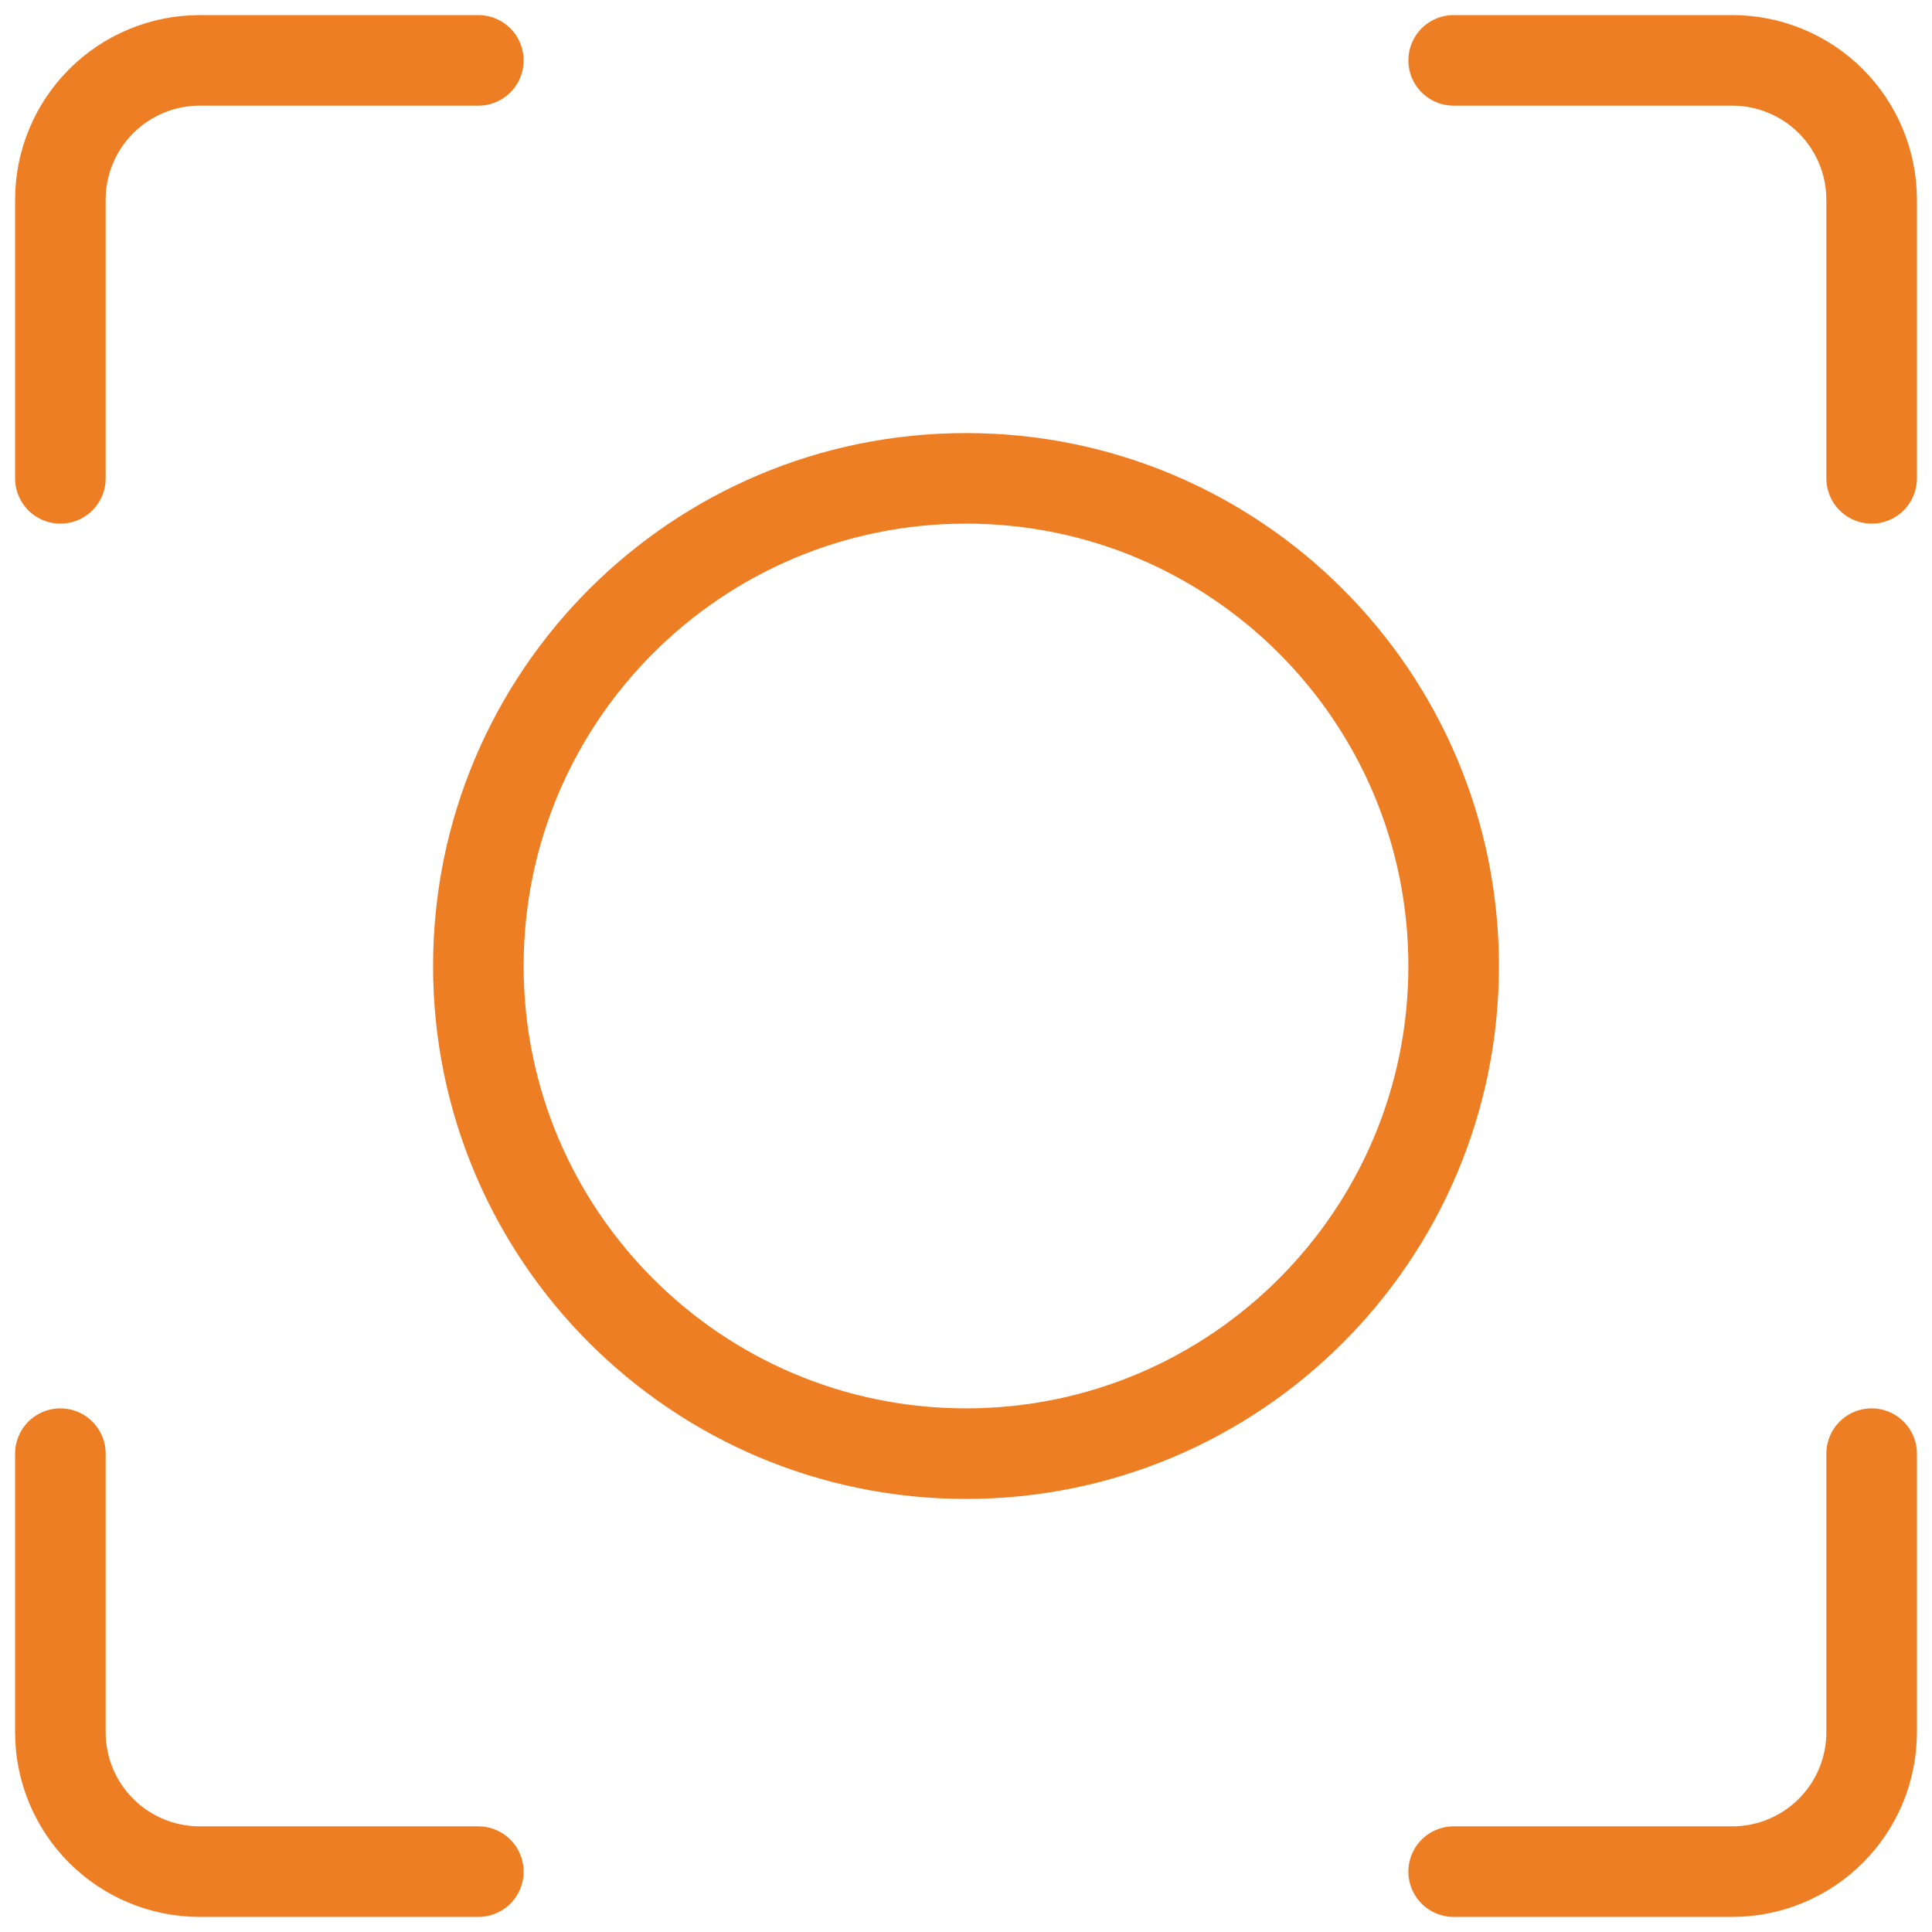 <svg width="64" height="64" viewBox="0 0 64 64" fill="none" xmlns="http://www.w3.org/2000/svg">
<path d="M48.154 2H57.385C58.609 2 59.783 2.486 60.648 3.352C61.514 4.217 62 5.391 62 6.615V15.846" stroke="#ED7E23" stroke-width="3" stroke-linecap="round" stroke-linejoin="round"/>
<path d="M2 15.846V6.615C2 5.391 2.486 4.217 3.352 3.352C4.217 2.486 5.391 2 6.615 2H15.846" stroke="#ED7E23" stroke-width="3" stroke-linecap="round" stroke-linejoin="round"/>
<path d="M48.154 62H57.385C58.609 62 59.783 61.514 60.648 60.648C61.514 59.783 62 58.609 62 57.385V48.154" stroke="#ED7E23" stroke-width="3" stroke-linecap="round" stroke-linejoin="round"/>
<path d="M2 48.154V57.385C2 58.609 2.486 59.783 3.352 60.648C4.217 61.514 5.391 62 6.615 62H15.846" stroke="#ED7E23" stroke-width="3" stroke-linecap="round" stroke-linejoin="round"/>
<path d="M32 48.154C40.922 48.154 48.154 40.921 48.154 32C48.154 23.078 40.922 15.846 32 15.846C23.078 15.846 15.846 23.078 15.846 32C15.846 40.921 23.078 48.154 32 48.154Z" stroke="#ED7E23" stroke-width="3" stroke-linecap="round" stroke-linejoin="round"/>
</svg>
